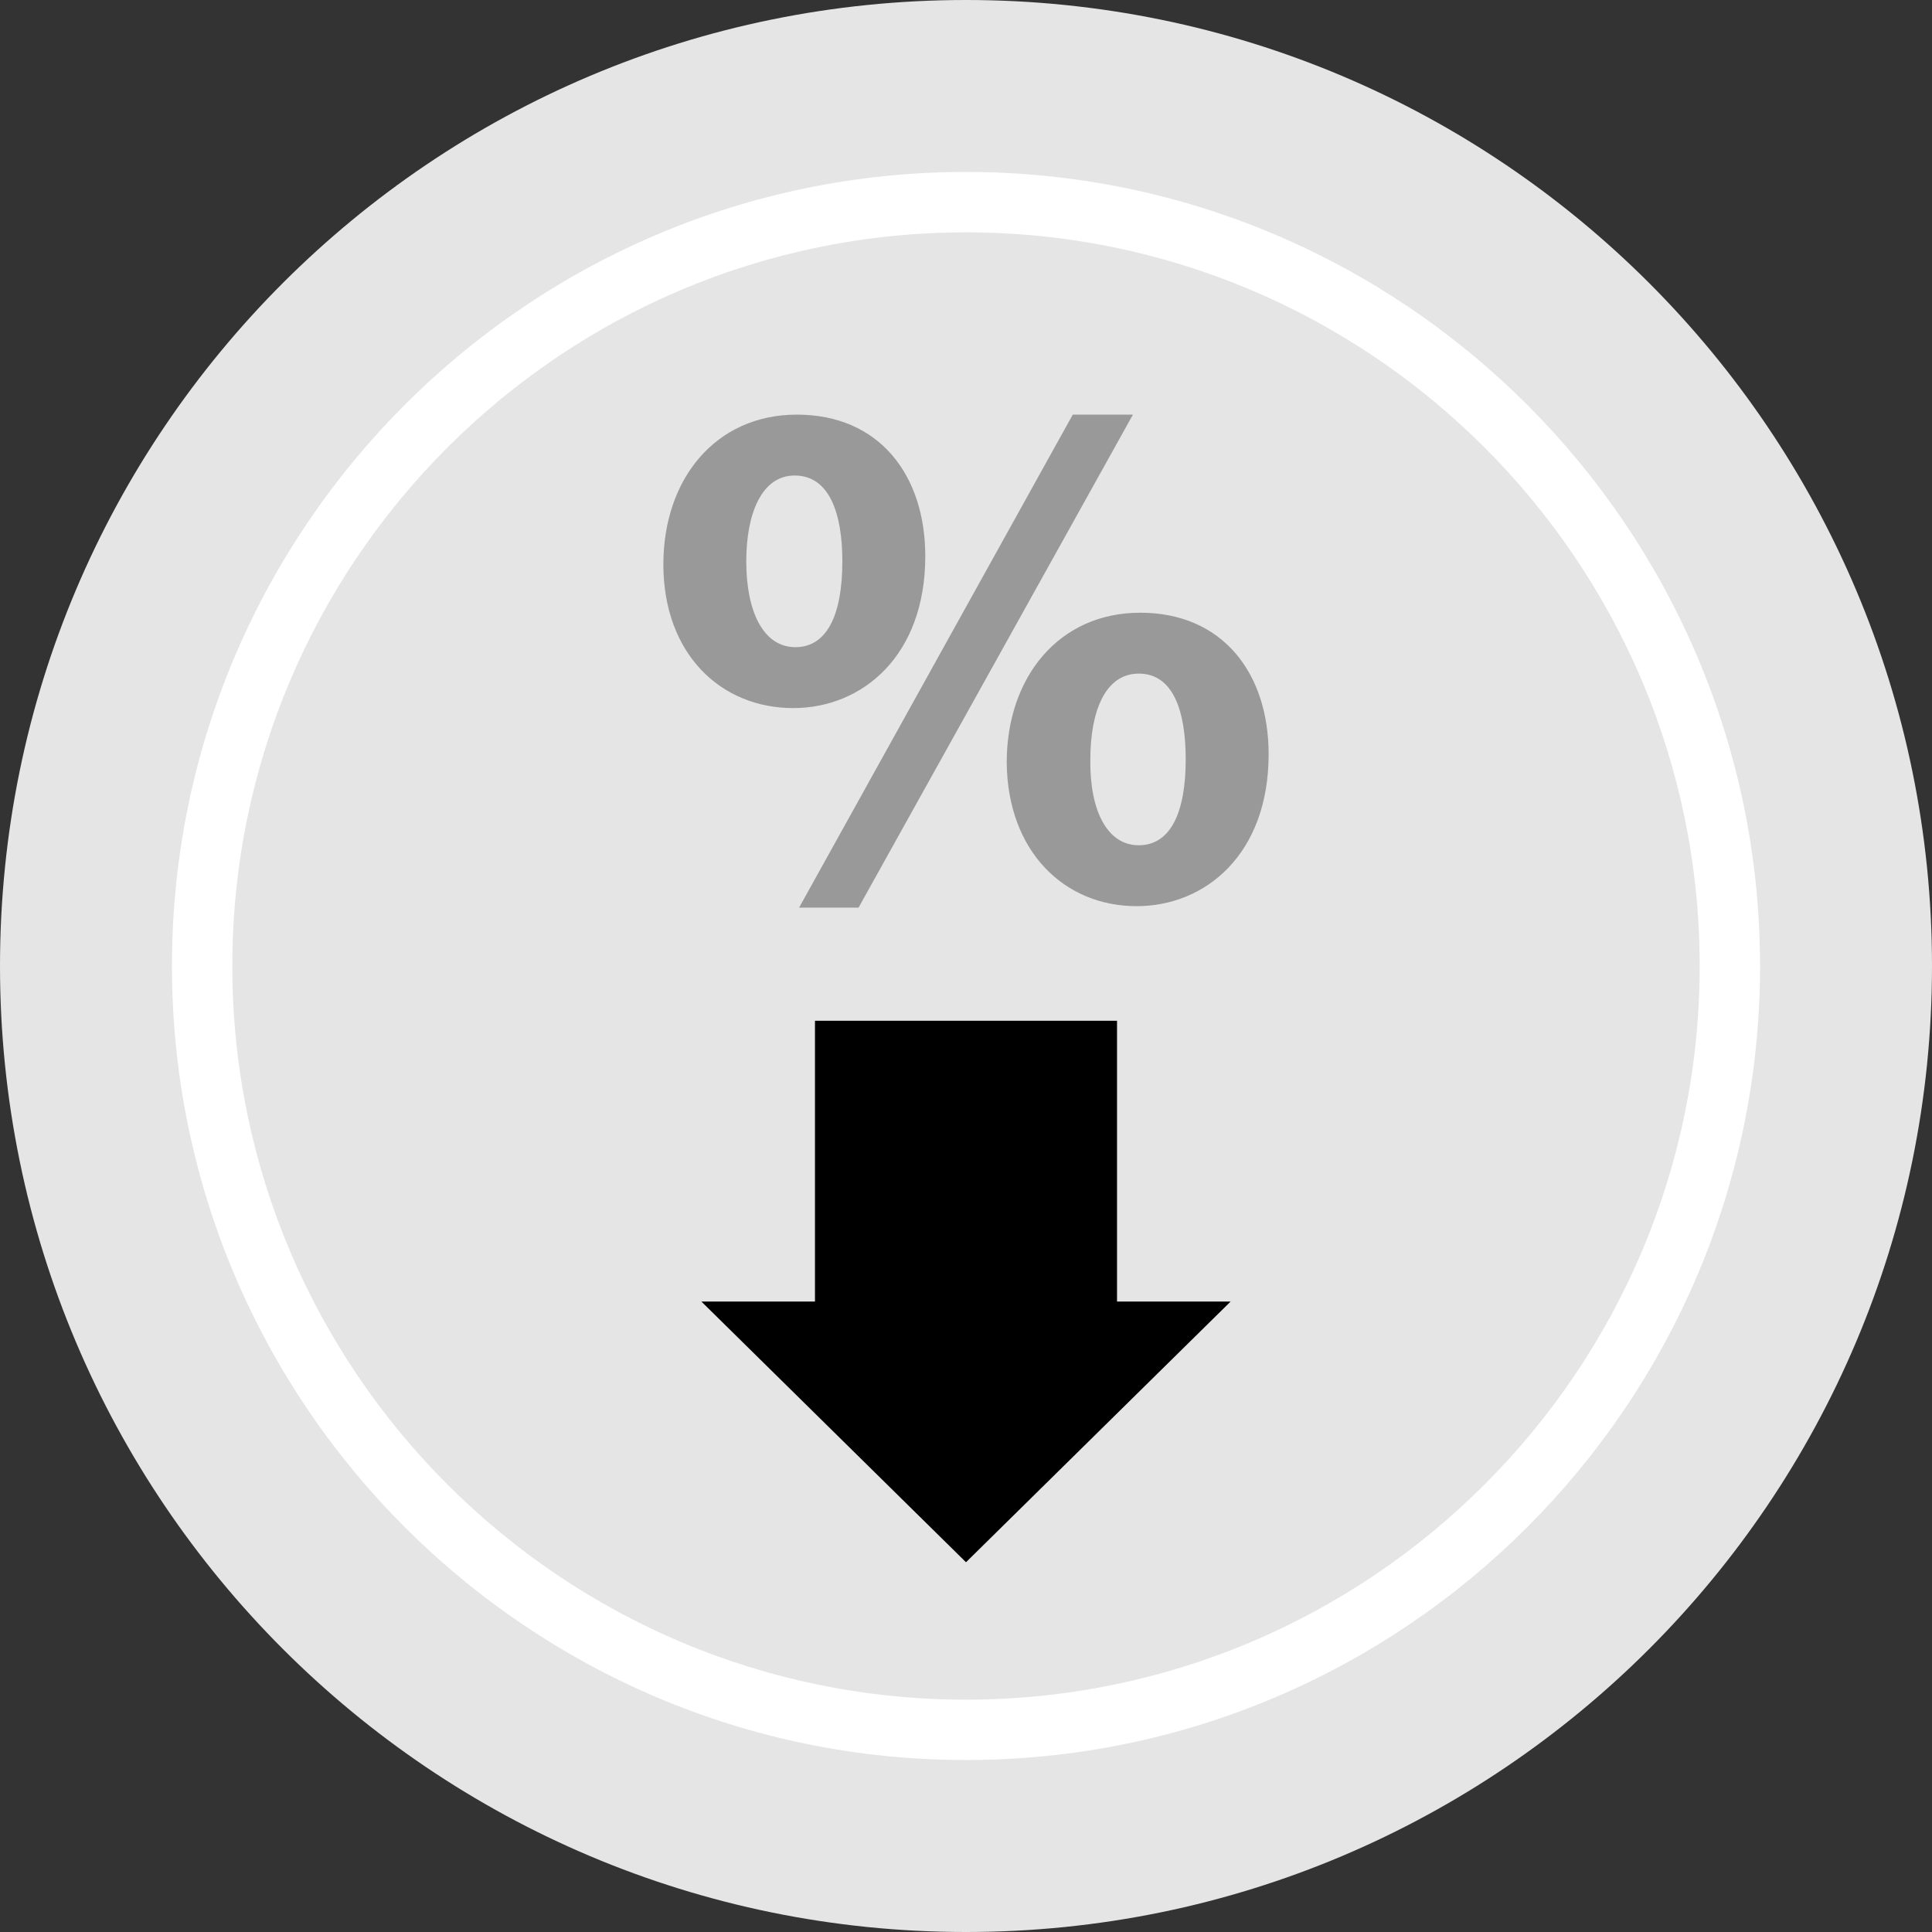 <?xml version="1.0" encoding="iso-8859-1"?>
<!-- Generator: Adobe Illustrator 19.0.0, SVG Export Plug-In . SVG Version: 6.00 Build 0)  -->
<svg version="1.1" id="Layer_1" xmlns="http://www.w3.org/2000/svg" xmlns:xlink="http://www.w3.org/1999/xlink" x="0px" y="0px"
	 viewBox="0 0 512 512" style="enable-background:new 0 0 512 512;" xml:space="preserve">
<rect x="0" y="0" width="512" height="512" fill="#333333" stroke="none"/>
<path style="fill:#E5E5E5;" d="M256,0C114.616,0,0,114.616,0,256s114.616,256,256,256s256-114.616,256-256S397.384,0,256,0z"/>
<path style="fill:#FFFFFF;" d="M256,466.424c-116.032,0-210.432-94.4-210.432-210.424c0-116.032,94.4-210.432,210.432-210.432
	S466.432,139.968,466.432,256C466.432,372.024,372.032,466.424,256,466.424z M256,61.576C148.792,61.576,61.568,148.792,61.568,256
	c0,107.2,87.216,194.424,194.432,194.424S450.432,363.208,450.432,256S363.208,61.576,256,61.576z"/>
<polygon points="185.88,344.928 256,414.008 326.12,344.928 296.024,344.928 296.024,270.52 215.976,270.52 215.976,344.928 "/>
<path style="fill:#999999;" d="M245.208,147.4c0,26.44-16.72,40.248-34.992,40.248c-19.248,0-34.416-14.392-34.416-38.112
	c0-22.552,13.8-39.656,35.384-39.656C232.96,109.88,245.208,125.824,245.208,147.4z M197.768,148.76
	c0,13.216,4.464,22.744,13.024,22.744c8.36,0,12.44-8.544,12.44-22.744c0-12.832-3.496-22.744-12.64-22.744
	C201.848,126.016,197.768,136.12,197.768,148.76z M211.768,240.536l72.528-130.656h15.944l-72.72,130.656H211.768z M336.2,199.896
	c0,26.44-16.72,40.248-34.992,40.248c-19.056,0-34.216-14.392-34.416-38.112c0-22.552,13.8-39.656,35.384-39.656
	C323.952,162.376,336.2,178.32,336.2,199.896z M288.952,201.256C288.76,214.472,293.232,224,301.784,224
	c8.36,0,12.44-8.544,12.44-22.744c0-12.832-3.304-22.744-12.44-22.744C292.84,178.512,288.952,188.616,288.952,201.256z"/>
<g>
</g>
<g>
</g>
<g>
</g>
<g>
</g>
<g>
</g>
<g>
</g>
<g>
</g>
<g>
</g>
<g>
</g>
<g>
</g>
<g>
</g>
<g>
</g>
<g>
</g>
<g>
</g>
<g>
</g>
</svg>

